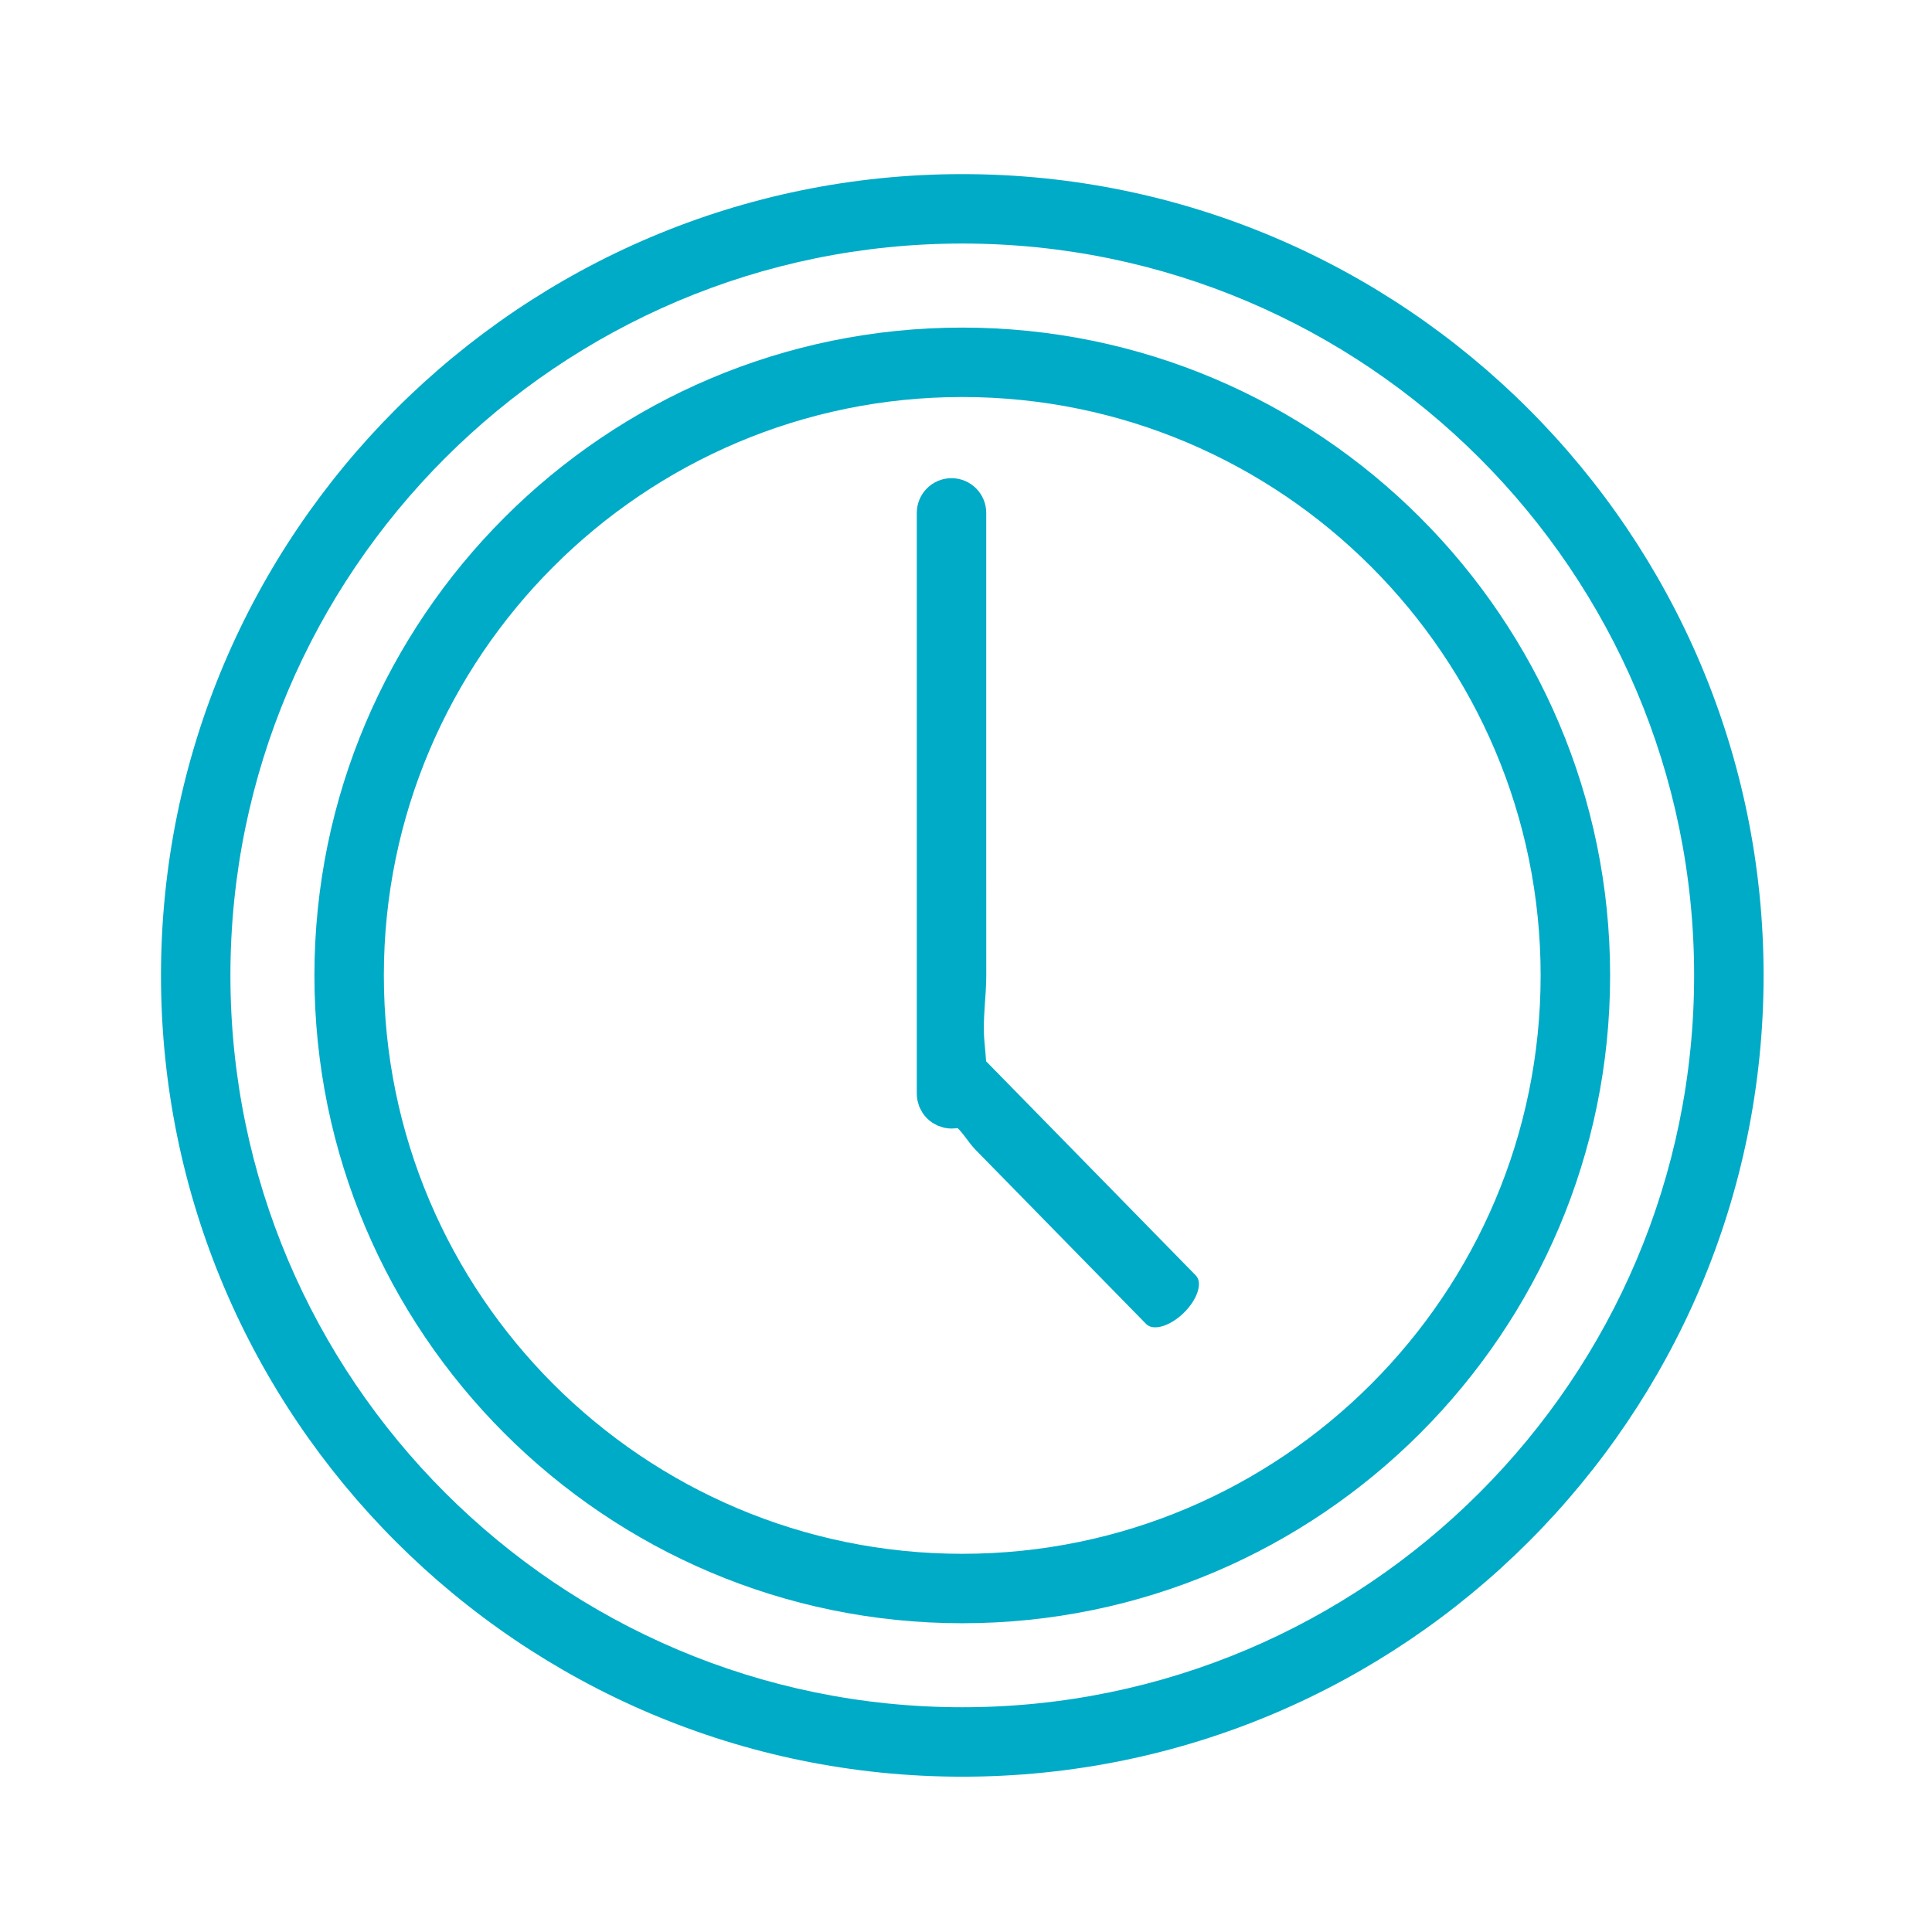 <?xml version="1.0" encoding="UTF-8"?> <!-- Generator: Adobe Illustrator 15.0.0, SVG Export Plug-In . SVG Version: 6.00 Build 0) --> <svg xmlns="http://www.w3.org/2000/svg" xmlns:xlink="http://www.w3.org/1999/xlink" id="Layer_1" x="0px" y="0px" width="99.21px" height="99.21px" viewBox="0 0 99.21 99.21" xml:space="preserve"> <g> <path fill="#00ABC7" d="M49.413,16.822c-18.344,0-33.267,14.924-33.267,33.267S31.07,83.355,49.413,83.355 c18.344,0,33.268-14.924,33.268-33.267S67.756,16.822,49.413,16.822z M49.413,79.789c-16.377,0-29.702-13.322-29.702-29.7 c0-16.377,13.324-29.702,29.702-29.702c16.378,0,29.7,13.324,29.7,29.702C79.113,66.466,65.791,79.789,49.413,79.789z"></path> <path fill="#00ABC7" d="M50.644,44.684c0-0.593,0-1.186,0-1.779c0-5.522,0-11.045,0-16.568c0-0.984-0.799-1.782-1.784-1.782 c-0.984,0-1.782,0.798-1.782,1.782v29.826c0,0.118,0.012,0.235,0.036,0.351c0.01,0.051,0.029,0.098,0.043,0.146 c0.018,0.062,0.033,0.125,0.058,0.188c0.025,0.059,0.059,0.112,0.089,0.168c0.024,0.047,0.045,0.094,0.075,0.139 c0.131,0.195,0.3,0.364,0.496,0.496c0.037,0.023,0.076,0.04,0.114,0.061c0.063,0.035,0.125,0.073,0.192,0.102 c0.054,0.021,0.11,0.035,0.165,0.052c0.056,0.017,0.109,0.038,0.168,0.05c0.115,0.022,0.231,0.035,0.348,0.035 c2.224,0,1.811-3.062,1.688-4.489c-0.1-1.146,0.096-2.241,0.096-3.393C50.644,48.272,50.644,46.478,50.644,44.684z"></path> <path fill="#00ABC7" d="M52.091,61.08c0.219,0.224,0.438,0.447,0.656,0.671c2.037,2.08,4.074,4.16,6.111,6.24 c0.363,0.37,1.229,0.112,1.932-0.577c0.704-0.688,0.979-1.548,0.616-1.918L50.406,54.261c-0.044-0.045-0.096-0.081-0.155-0.107 c-0.025-0.013-0.057-0.017-0.084-0.024c-0.036-0.011-0.07-0.024-0.111-0.03c-0.04-0.005-0.083-0.001-0.126,0 c-0.035-0.001-0.066-0.004-0.104-0.001c-0.165,0.018-0.349,0.073-0.537,0.16c-0.035,0.018-0.069,0.038-0.104,0.057 c-0.059,0.031-0.116,0.06-0.175,0.098c-0.046,0.028-0.092,0.062-0.137,0.095c-0.047,0.033-0.092,0.062-0.139,0.099 c-0.091,0.072-0.178,0.149-0.261,0.23c-1.589,1.556-0.165,2.42,0.45,2.871c0.494,0.362,0.758,0.911,1.183,1.345 C50.768,59.728,51.43,60.405,52.091,61.08z"></path> <path fill="#00ABC7" d="M49.414,8.941C26.725,8.941,8.267,27.4,8.267,50.089s18.458,41.146,41.147,41.146 s41.148-18.458,41.148-41.146S72.102,8.941,49.414,8.941z M49.414,87.669c-20.722,0-37.582-16.859-37.582-37.581 c0-20.722,16.859-37.582,37.582-37.582c20.723,0,37.581,16.86,37.581,37.582C86.995,70.81,70.136,87.669,49.414,87.669z"></path> </g> </svg> 